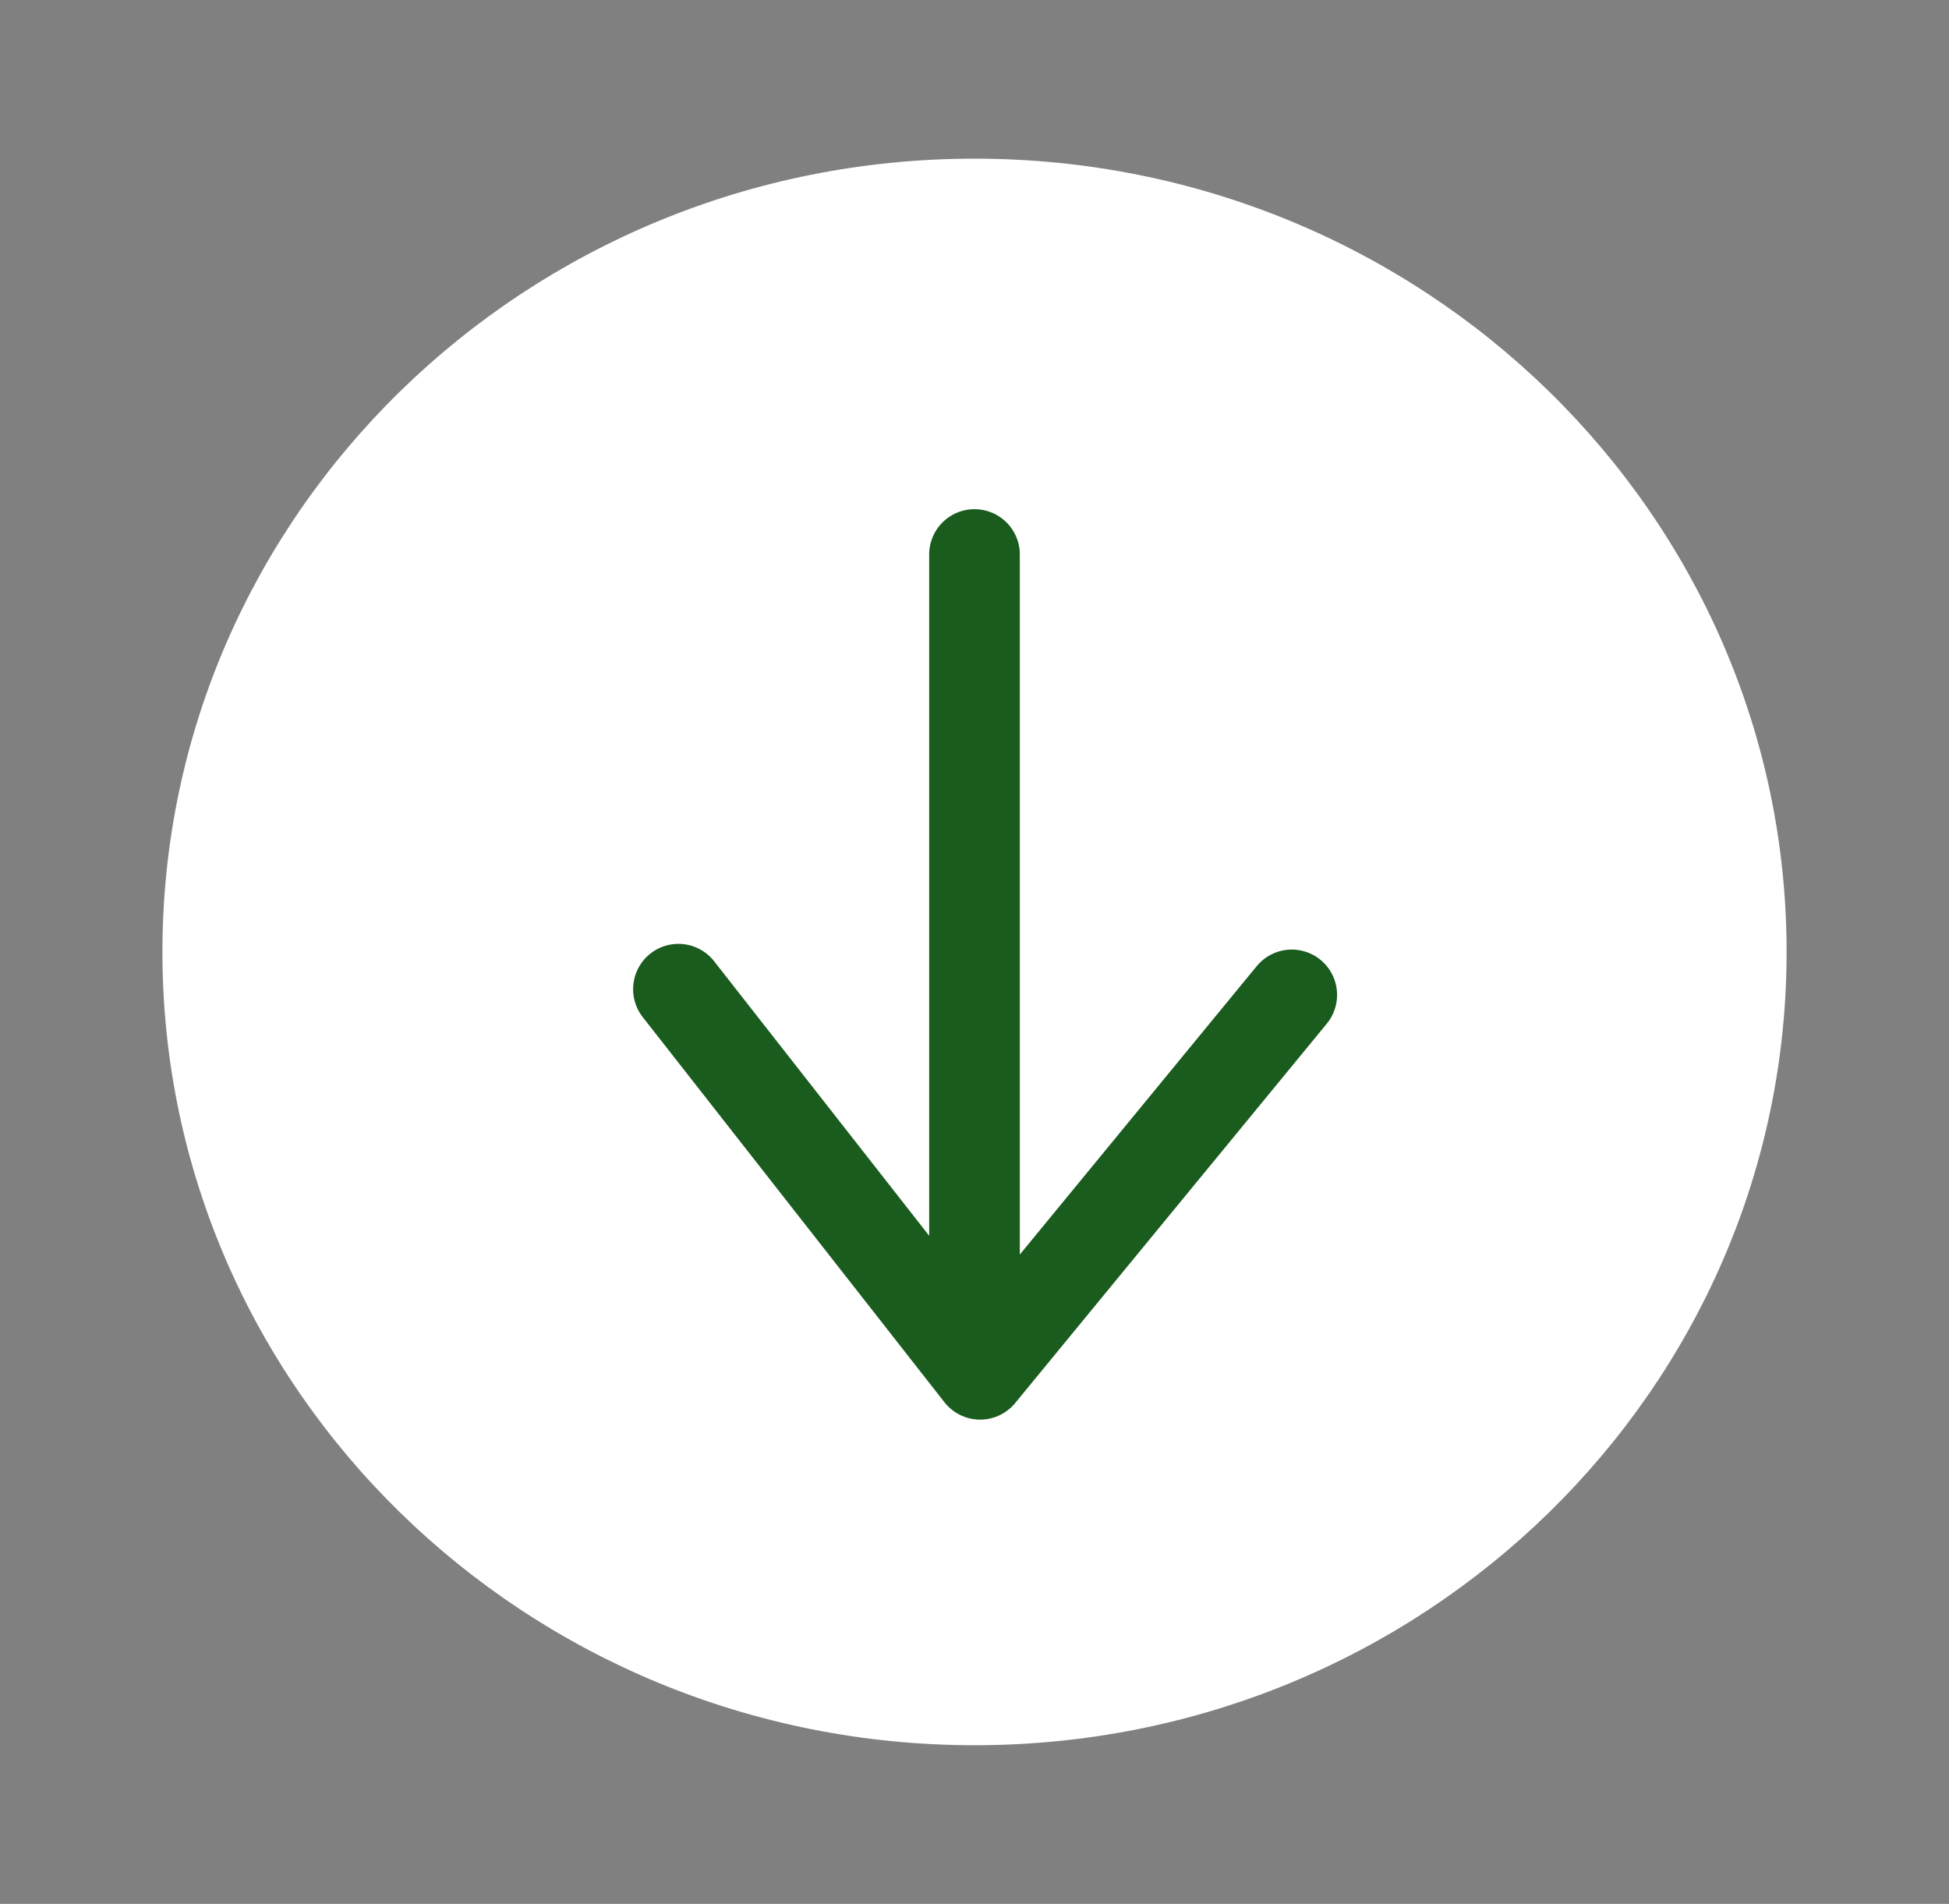 <svg width="86" height="84" viewBox="0 0 86 84" fill="none" xmlns="http://www.w3.org/2000/svg">
<rect x="0" y="0" width="86" height="84" fill="#808080" stroke="none"/>
<path fill-rule="evenodd" clip-rule="evenodd" d="M78.834 42C78.834 22.68 62.781 7 43.001 7C23.221 7 7.167 22.68 7.167 42C7.167 61.32 23.221 77 43.001 77C62.781 77 78.834 61.32 78.834 42Z" fill="white"/>
<path d="M29.936 43.643L43.248 60.634L56.999 43.895" stroke="#1A5B1E" stroke-width="4" stroke-linecap="round" stroke-linejoin="round"/>
<path d="M43 24.465L43 58.558" stroke="#1A5B1E" stroke-width="4" stroke-linecap="round"/>
</svg>
